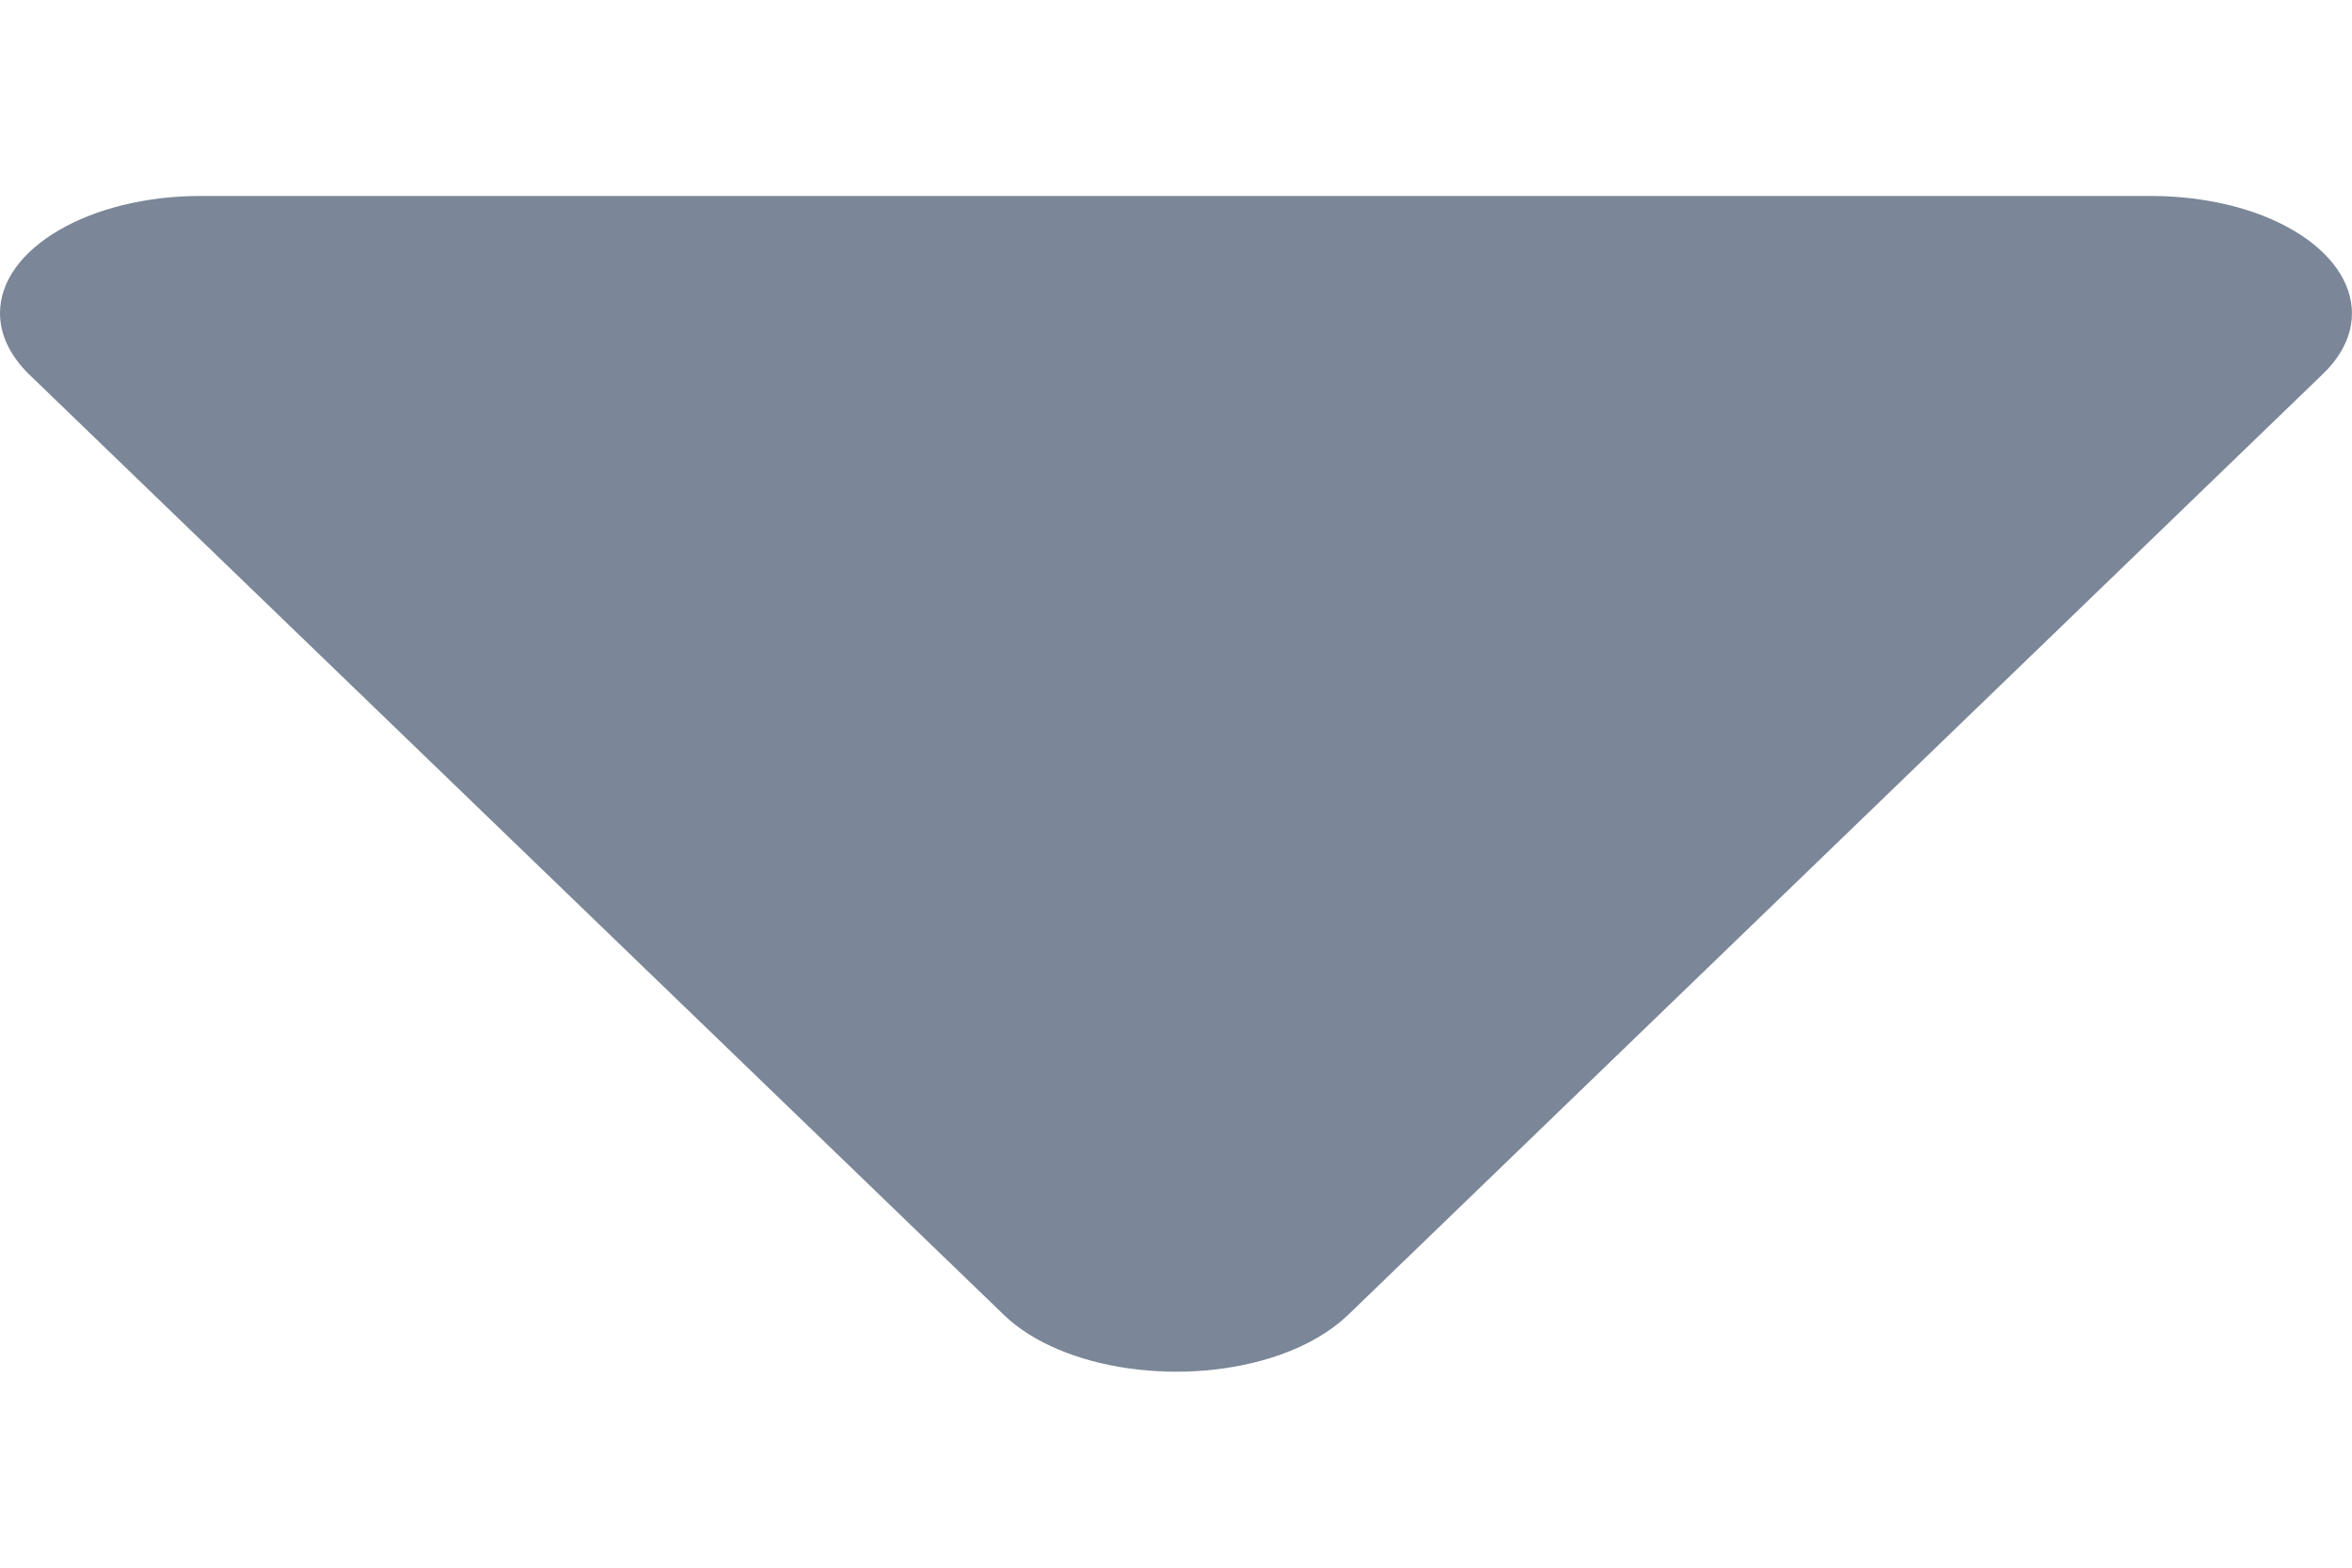 <svg width="6" height="4" viewBox="0 0 6 4" fill="none" xmlns="http://www.w3.org/2000/svg">
<path fill-rule="evenodd" clip-rule="evenodd" d="M5.926 0.954C6.072 0.813 5.995 0.629 5.753 0.543C5.673 0.515 5.582 0.5 5.488 0.5L0.512 0.5C0.229 0.5 9.72748e-05 0.634 0 0.799C-3.24249e-05 0.854 0.026 0.908 0.074 0.955L2.562 3.356C2.709 3.497 3.023 3.542 3.265 3.457C3.336 3.432 3.395 3.397 3.438 3.356L5.926 0.954Z" fill="#7B8698"/>
</svg>
